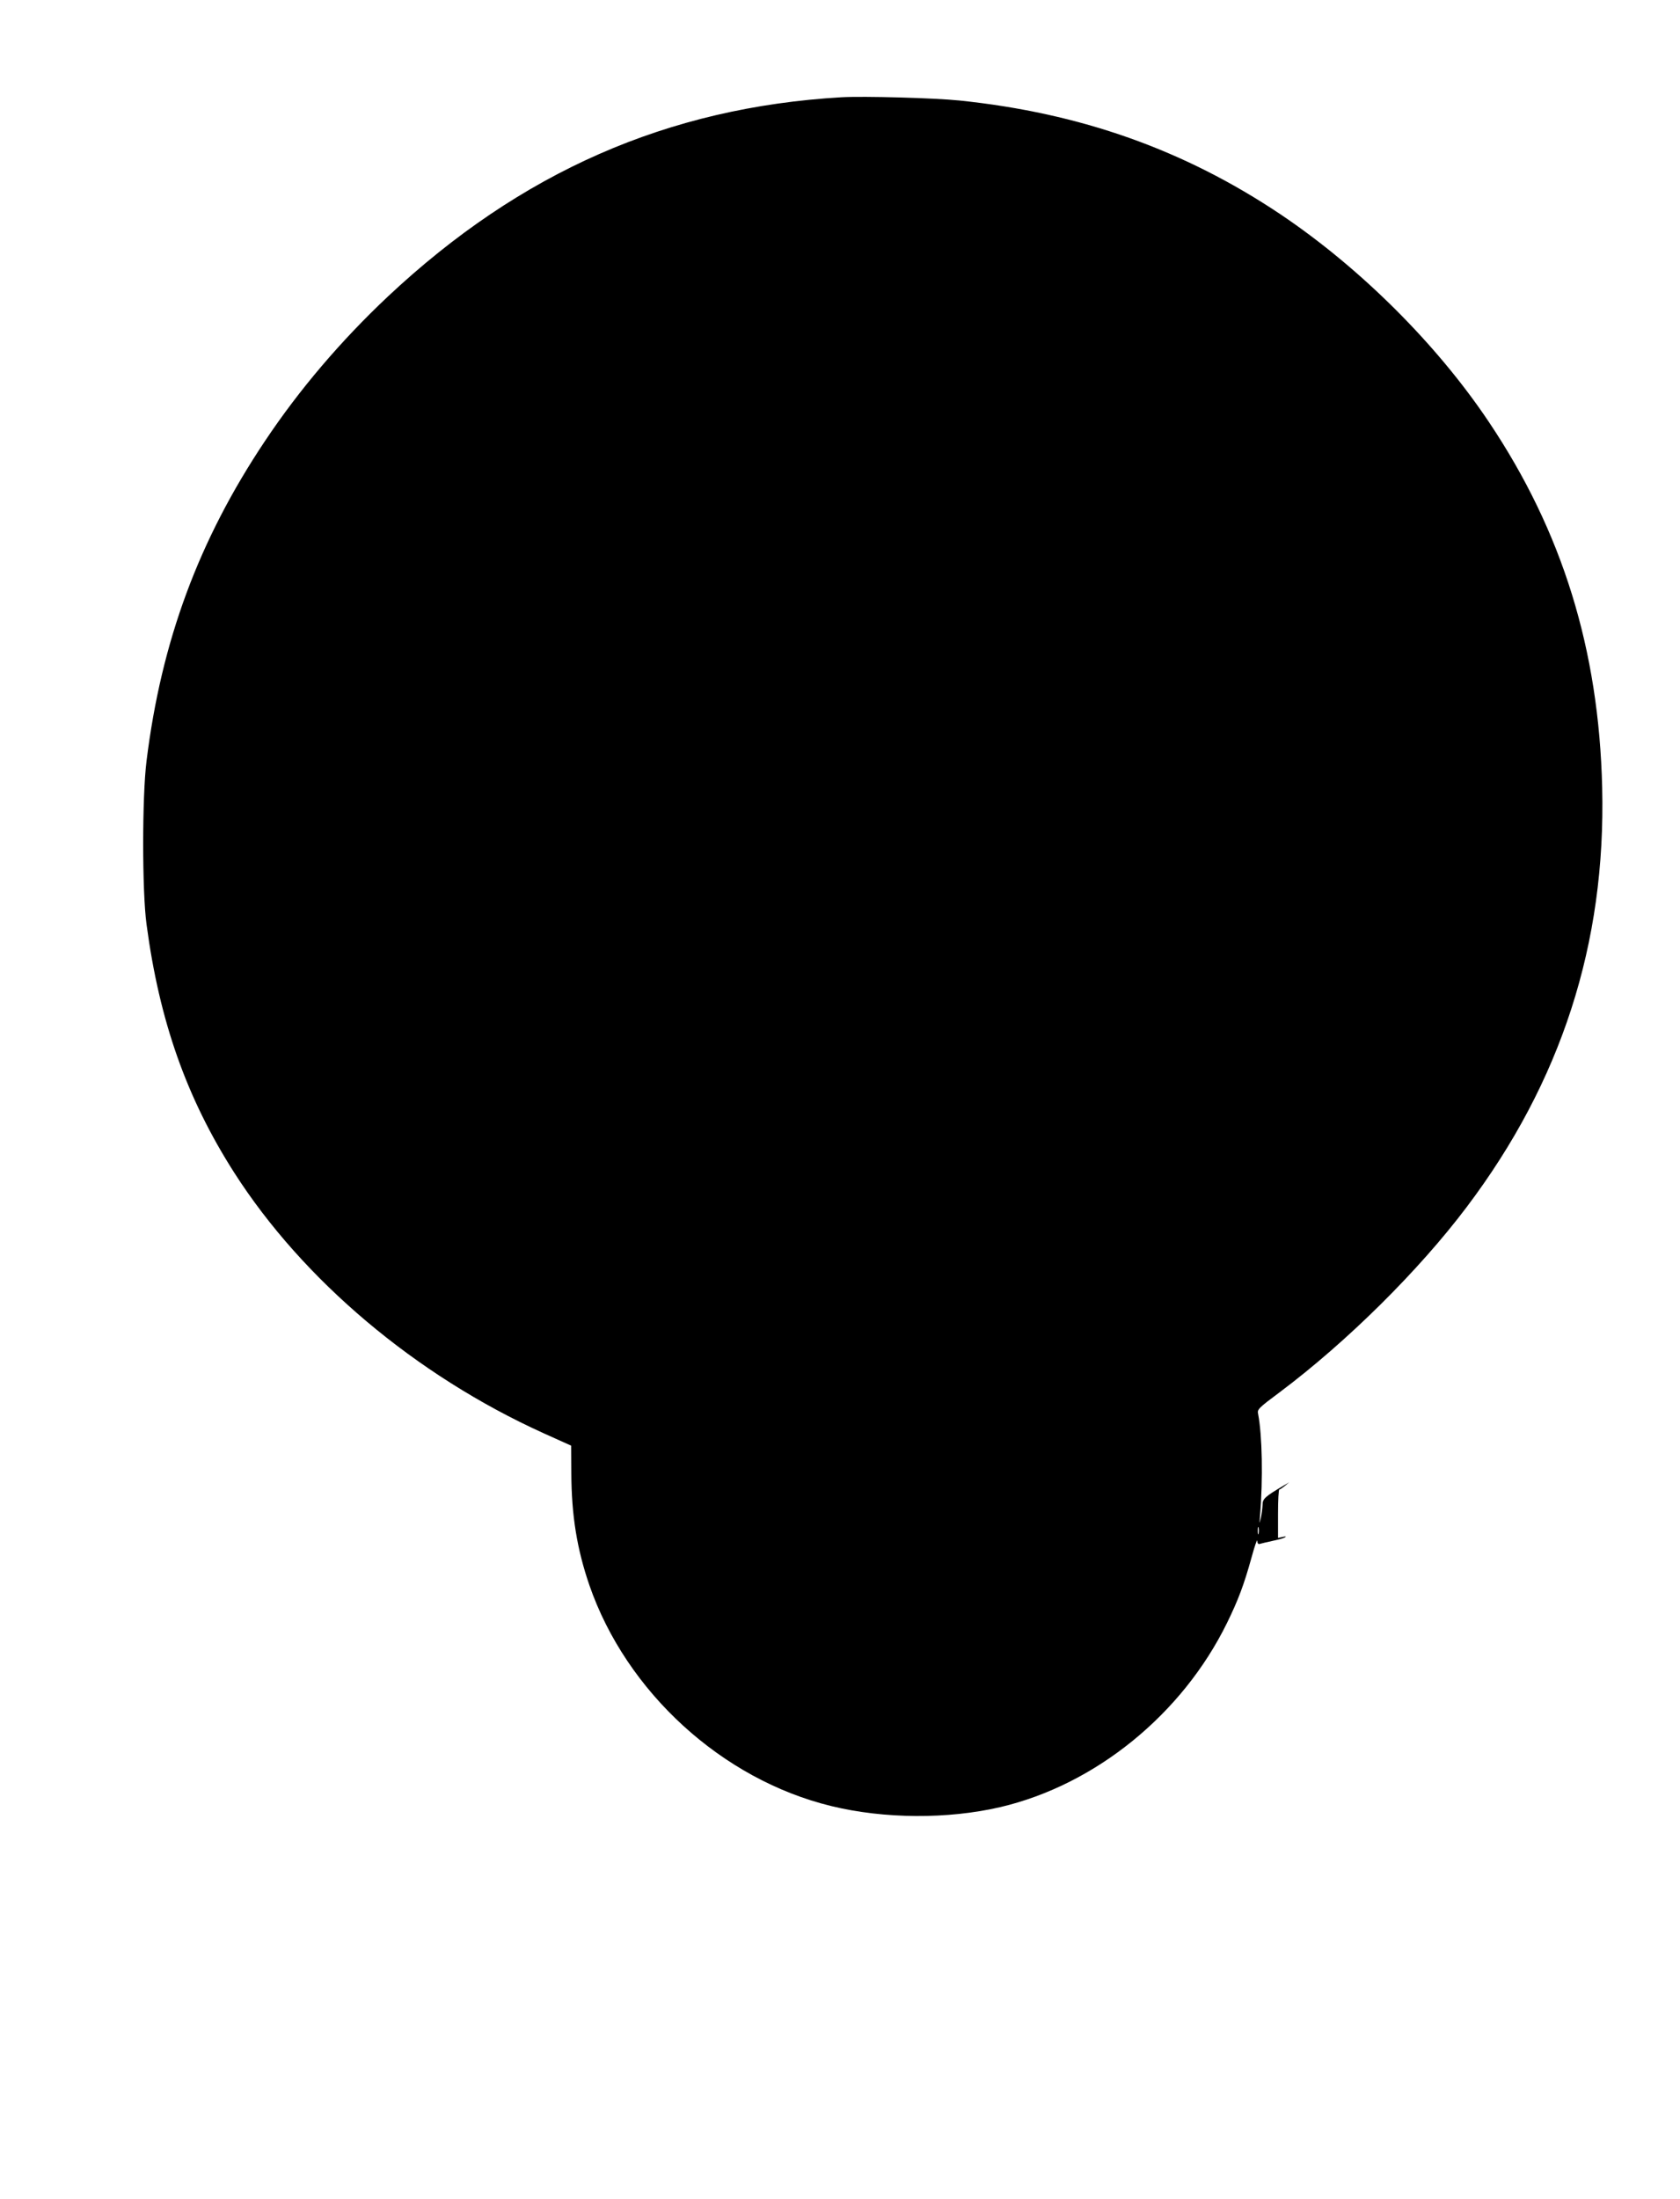 <?xml version="1.0" standalone="no"?>
<!DOCTYPE svg PUBLIC "-//W3C//DTD SVG 20010904//EN"
 "http://www.w3.org/TR/2001/REC-SVG-20010904/DTD/svg10.dtd">
<svg version="1.0" xmlns="http://www.w3.org/2000/svg"
 width="978pt" height="1280pt" viewBox="0 0 978 1280"
 preserveAspectRatio="xMidYMid meet">
<g transform="translate(0,1280) scale(0.1,-0.1)"
fill="#000000" stroke="none">
<path d="M4900 12234 c-1013 -59 -1869 -435 -2642 -1160 -273 -257 -516 -542
-716 -842 -385 -576 -603 -1164 -689 -1862 -26 -208 -26 -758 0 -950 75 -564
233 -1011 510 -1445 401 -627 1057 -1180 1800 -1517 l162 -73 1 -160 c1 -248
33 -442 105 -652 215 -622 773 -1132 1409 -1286 308 -75 677 -77 983 -6 554
130 1059 540 1320 1072 66 135 99 223 143 382 18 66 33 109 33 96 1 -14 6 -21
14 -18 7 2 39 10 72 17 33 7 67 16 75 21 10 6 6 7 -12 3 l-28 -6 0 141 c0 78
3 141 8 141 4 0 18 10 32 21 l25 21 -30 -18 c-112 -66 -125 -78 -125 -114 -1
-19 -5 -53 -10 -75 -9 -39 -9 -39 -5 10 18 217 13 471 -11 595 -6 26 2 34 127
127 388 291 808 706 1088 1078 550 729 810 1533 788 2440 -19 804 -232 1491
-659 2128 -303 453 -750 898 -1213 1209 -561 376 -1165 590 -1870 663 -146 15
-555 26 -685 19z m2427 -8361 c-3 -10 -5 -2 -5 17 0 19 2 27 5 18 2 -10 2 -26
0 -35z"/>
</g>
</svg>
